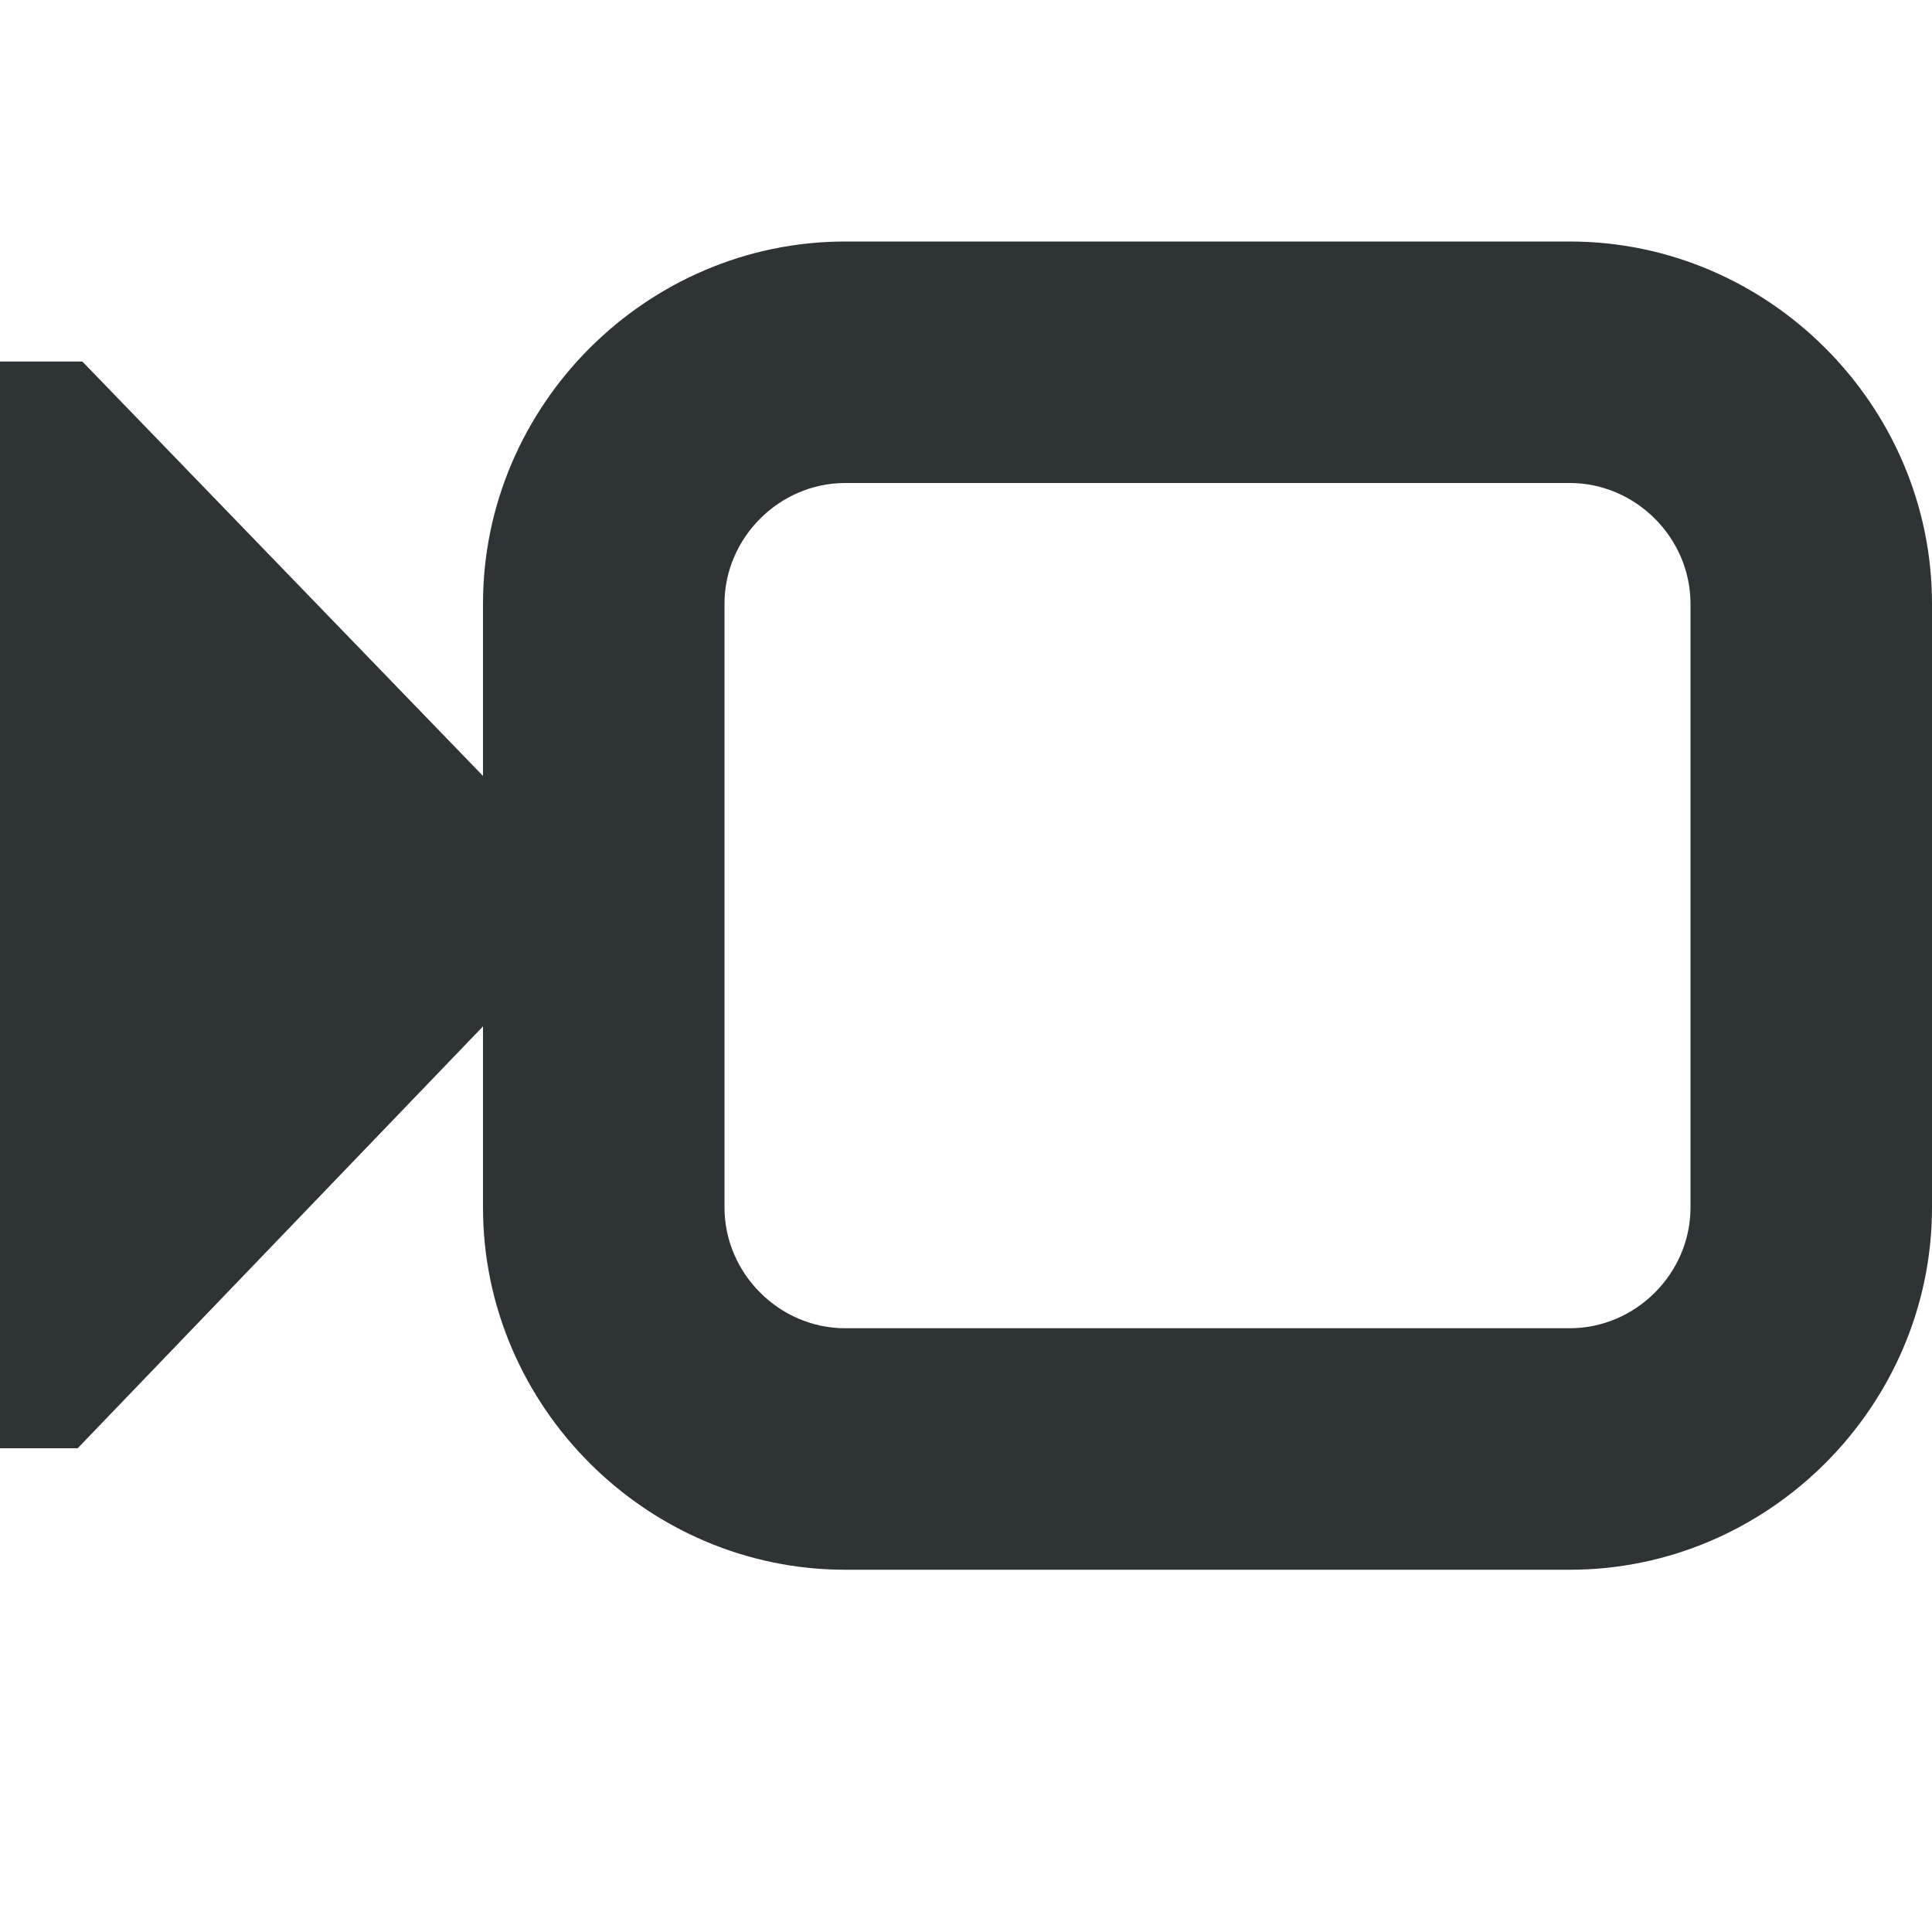 <svg viewBox="0 0 16 16" xmlns="http://www.w3.org/2000/svg"><path d="m7 2c-1.645 0-3 1.355-3 3v1.426l-3.318-3.432h-.682v9h.643l3.357-3.494v1.5c0 1.645 1.355 3 3 3h6c1.645 0 3-1.355 3-3v-5c0-1.645-1.355-3-3-3zm0 2h6c.546 0 1 .454 1 1v5c0 .546-.454 1-1 1h-6c-.546 0-1-.454-1-1v-5c0-.546.454-1 1-1z" fill="#2e3436"/></svg>